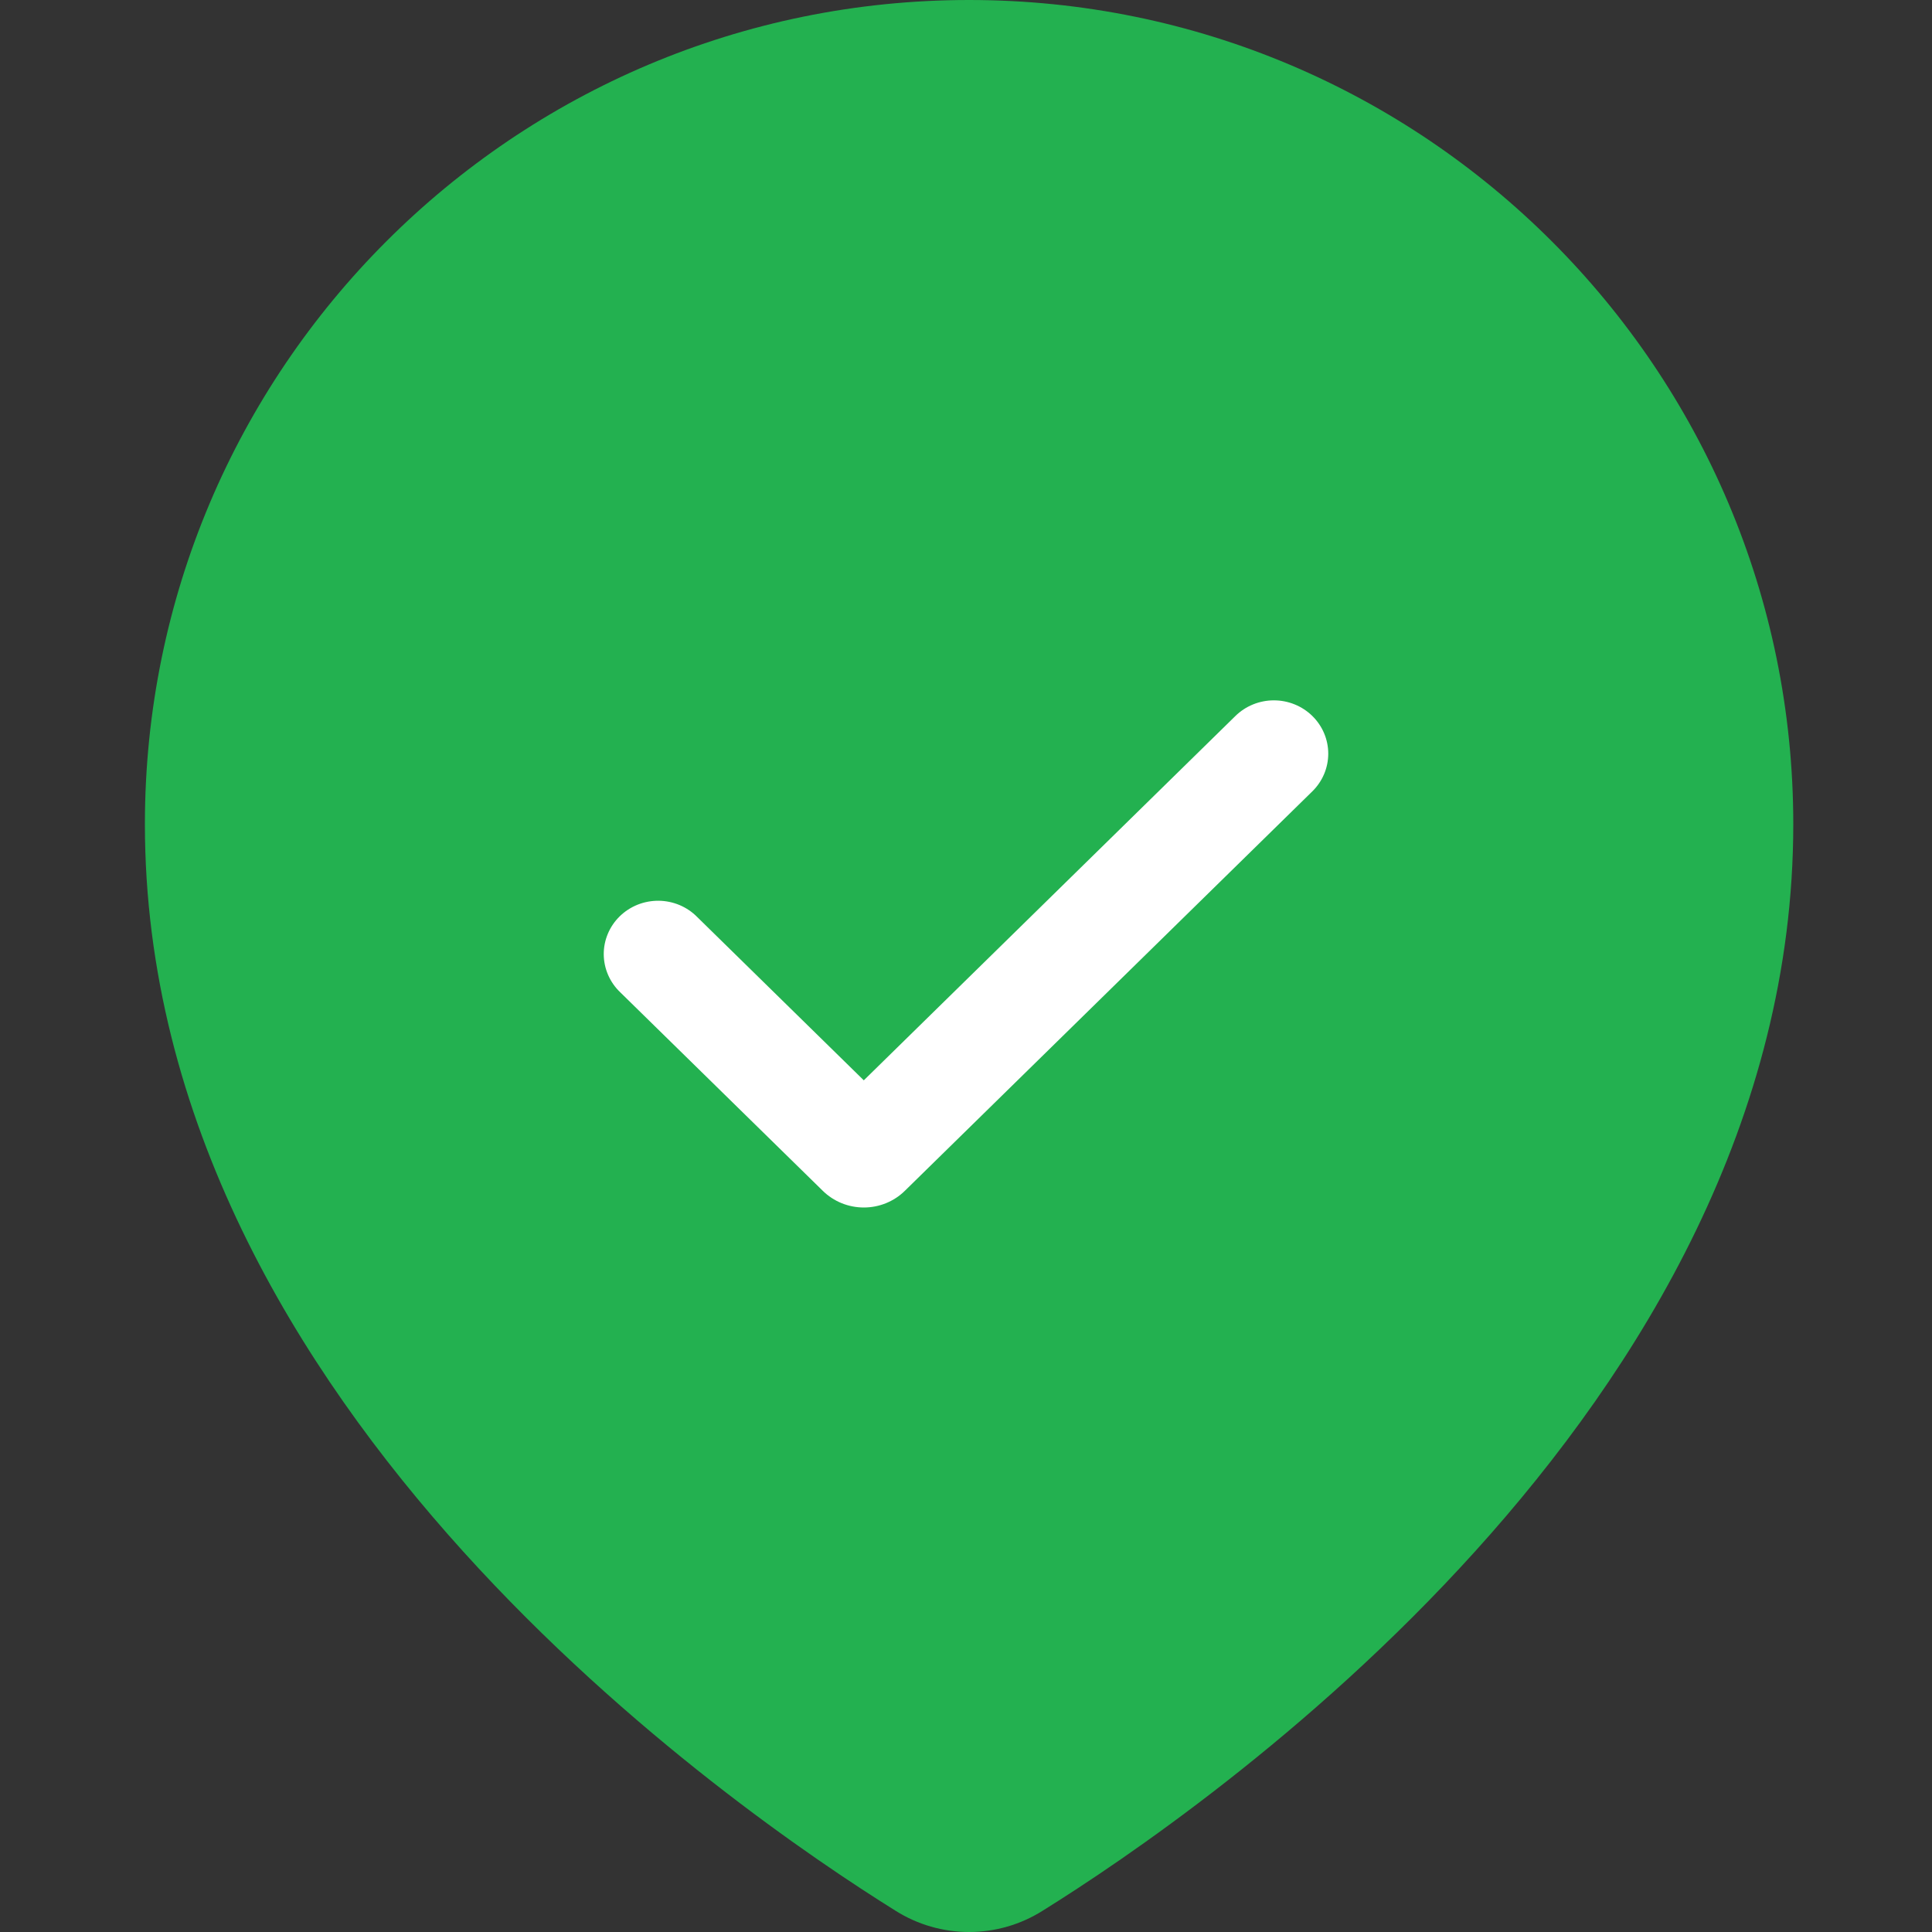<svg width="80" height="80" viewBox="0 0 80 80" fill="none" xmlns="http://www.w3.org/2000/svg">
<rect x="0" y="0" width="80" height="80" fill="#333333" stroke="none"/>
<path fill-rule="evenodd" clip-rule="evenodd" d="M6 34.128C6 15.279 21.279 0 40.128 0C58.977 0 74.256 15.279 74.256 34.128C74.256 46.356 67.945 56.644 61.084 64.236C54.203 71.851 46.513 77.04 43.168 79.123C42.258 79.696 41.204 80 40.128 80C39.052 80 37.998 79.696 37.088 79.123C33.745 77.04 26.053 71.851 19.172 64.236C12.311 56.644 6 46.356 6 34.128Z" fill="#23B150"/>
<path fill-rule="evenodd" clip-rule="evenodd" d="M54.341 29.647C54.763 30.061 55 30.622 55 31.207C55 31.793 54.763 32.354 54.341 32.768L37.467 49.31C37.244 49.529 36.98 49.702 36.688 49.821C36.397 49.939 36.084 50 35.769 50C35.454 50 35.141 49.939 34.85 49.821C34.559 49.702 34.294 49.529 34.071 49.31L25.687 41.093C25.472 40.889 25.301 40.646 25.183 40.376C25.065 40.107 25.003 39.817 25 39.524C24.997 39.231 25.054 38.941 25.168 38.669C25.281 38.398 25.448 38.152 25.659 37.945C25.871 37.737 26.122 37.574 26.399 37.462C26.675 37.352 26.972 37.296 27.271 37.298C27.57 37.301 27.865 37.362 28.14 37.477C28.414 37.593 28.663 37.761 28.87 37.972L35.768 44.734L51.156 29.647C51.365 29.442 51.613 29.279 51.887 29.168C52.16 29.057 52.453 29 52.748 29C53.044 29 53.337 29.057 53.61 29.168C53.884 29.279 54.132 29.442 54.341 29.647Z" fill="white"/>
</svg>
